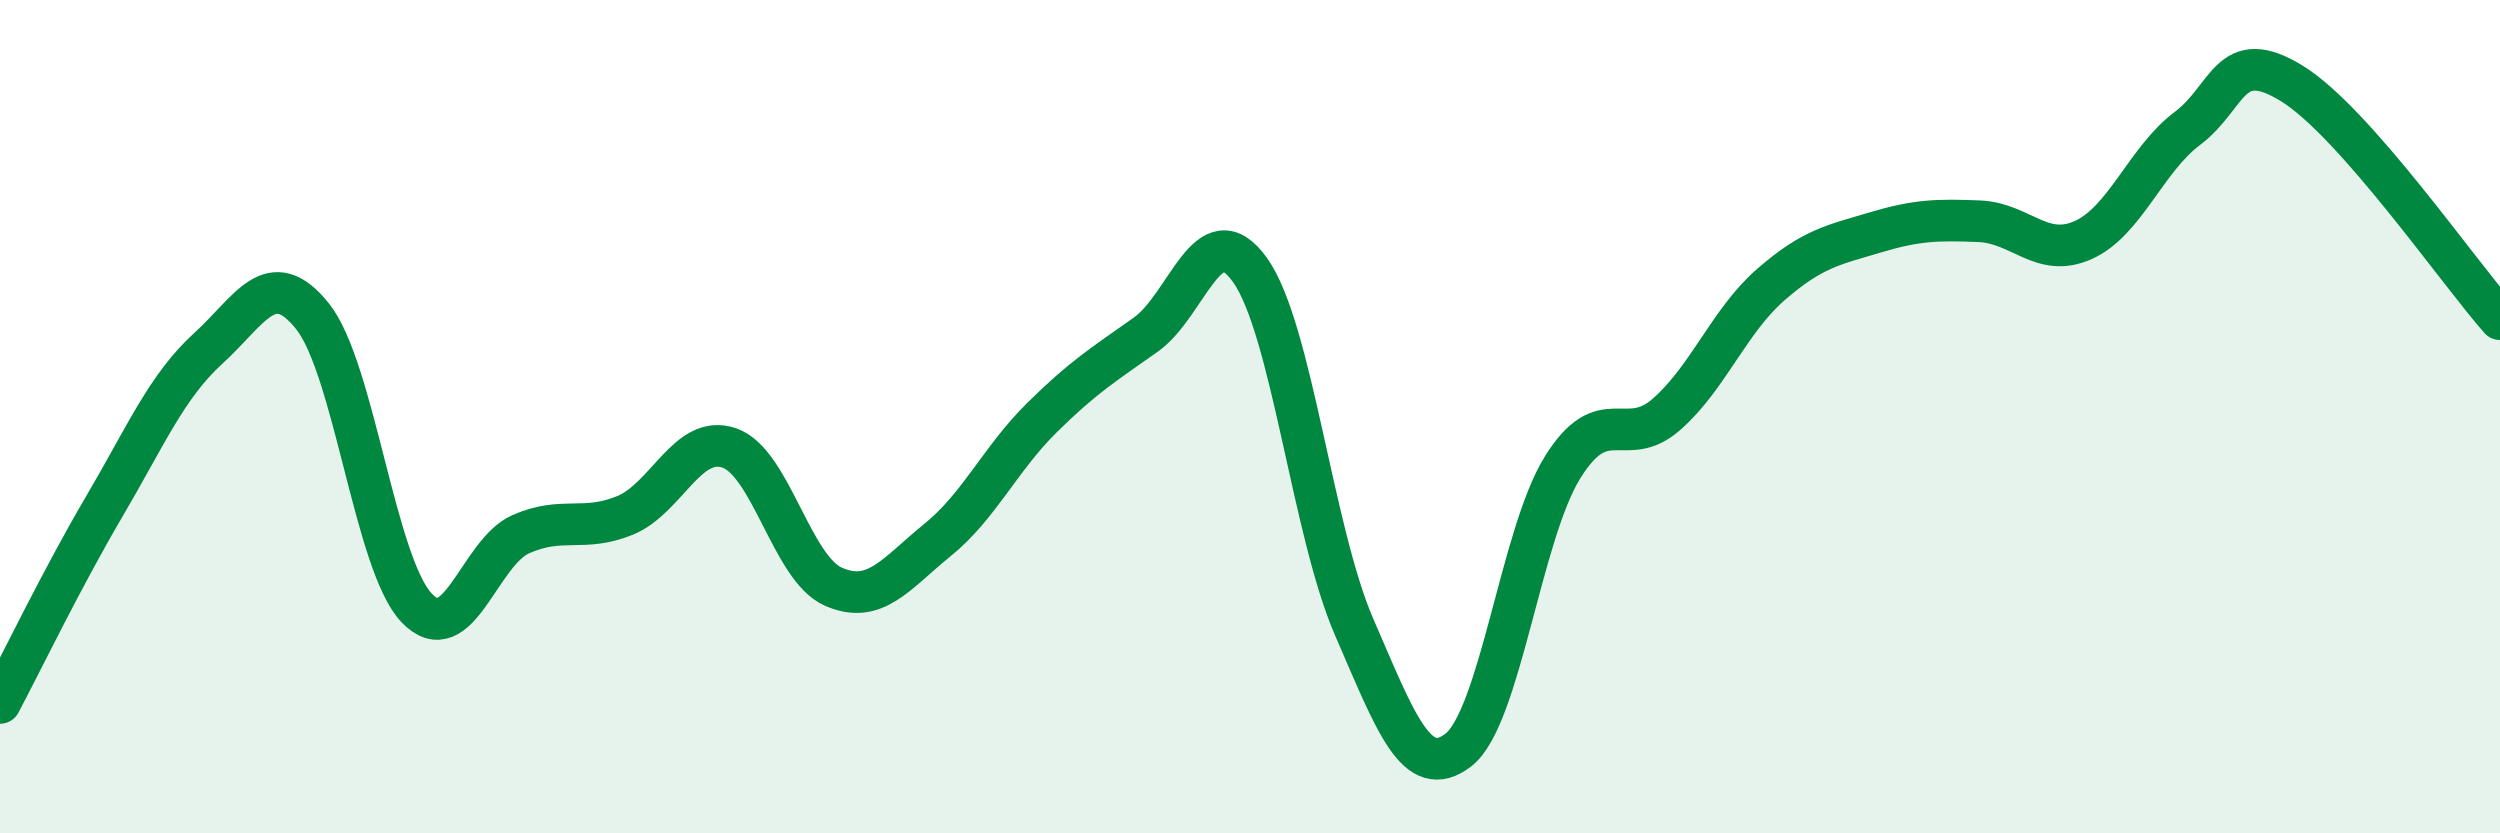 
    <svg width="60" height="20" viewBox="0 0 60 20" xmlns="http://www.w3.org/2000/svg">
      <path
        d="M 0,16.87 C 0.5,15.93 1.5,13.86 2.5,12.16 C 3.5,10.46 4,9.27 5,8.36 C 6,7.45 6.5,6.34 7.5,7.59 C 8.5,8.84 9,13.54 10,14.59 C 11,15.64 11.5,13.26 12.5,12.82 C 13.5,12.38 14,12.78 15,12.37 C 16,11.96 16.5,10.41 17.5,10.75 C 18.5,11.09 19,13.64 20,14.08 C 21,14.52 21.5,13.77 22.5,12.96 C 23.5,12.15 24,11.02 25,10.03 C 26,9.04 26.5,8.74 27.5,8.03 C 28.5,7.32 29,5.08 30,6.48 C 31,7.88 31.5,12.75 32.5,15.05 C 33.5,17.35 34,18.77 35,18 C 36,17.23 36.5,12.83 37.5,11.22 C 38.5,9.61 39,10.82 40,9.94 C 41,9.06 41.5,7.7 42.5,6.83 C 43.5,5.96 44,5.88 45,5.58 C 46,5.28 46.5,5.27 47.5,5.31 C 48.5,5.35 49,6.21 50,5.76 C 51,5.31 51.5,3.83 52.5,3.08 C 53.5,2.33 53.5,1.08 55,2 C 56.5,2.92 59,6.53 60,7.66L60 20L0 20Z"
        fill="#008740"
        opacity="0.1"
        stroke-linecap="round"
        stroke-linejoin="round"
      />
      <path
        d="M 0,16.87 C 0.5,15.93 1.5,13.86 2.5,12.16 C 3.5,10.46 4,9.27 5,8.36 C 6,7.45 6.5,6.34 7.5,7.59 C 8.5,8.84 9,13.54 10,14.59 C 11,15.64 11.5,13.26 12.5,12.82 C 13.5,12.38 14,12.78 15,12.37 C 16,11.96 16.5,10.41 17.5,10.75 C 18.5,11.09 19,13.64 20,14.08 C 21,14.52 21.5,13.77 22.5,12.96 C 23.5,12.15 24,11.02 25,10.03 C 26,9.04 26.5,8.74 27.5,8.03 C 28.5,7.32 29,5.08 30,6.48 C 31,7.88 31.5,12.75 32.5,15.05 C 33.5,17.35 34,18.77 35,18 C 36,17.23 36.5,12.83 37.5,11.22 C 38.5,9.61 39,10.82 40,9.94 C 41,9.06 41.5,7.7 42.5,6.83 C 43.5,5.96 44,5.88 45,5.58 C 46,5.28 46.5,5.27 47.5,5.31 C 48.5,5.35 49,6.21 50,5.76 C 51,5.31 51.5,3.83 52.5,3.08 C 53.5,2.33 53.5,1.08 55,2 C 56.5,2.92 59,6.53 60,7.66"
        stroke="#008740"
        stroke-width="1"
        fill="none"
        stroke-linecap="round"
        stroke-linejoin="round"
      />
    </svg>
  